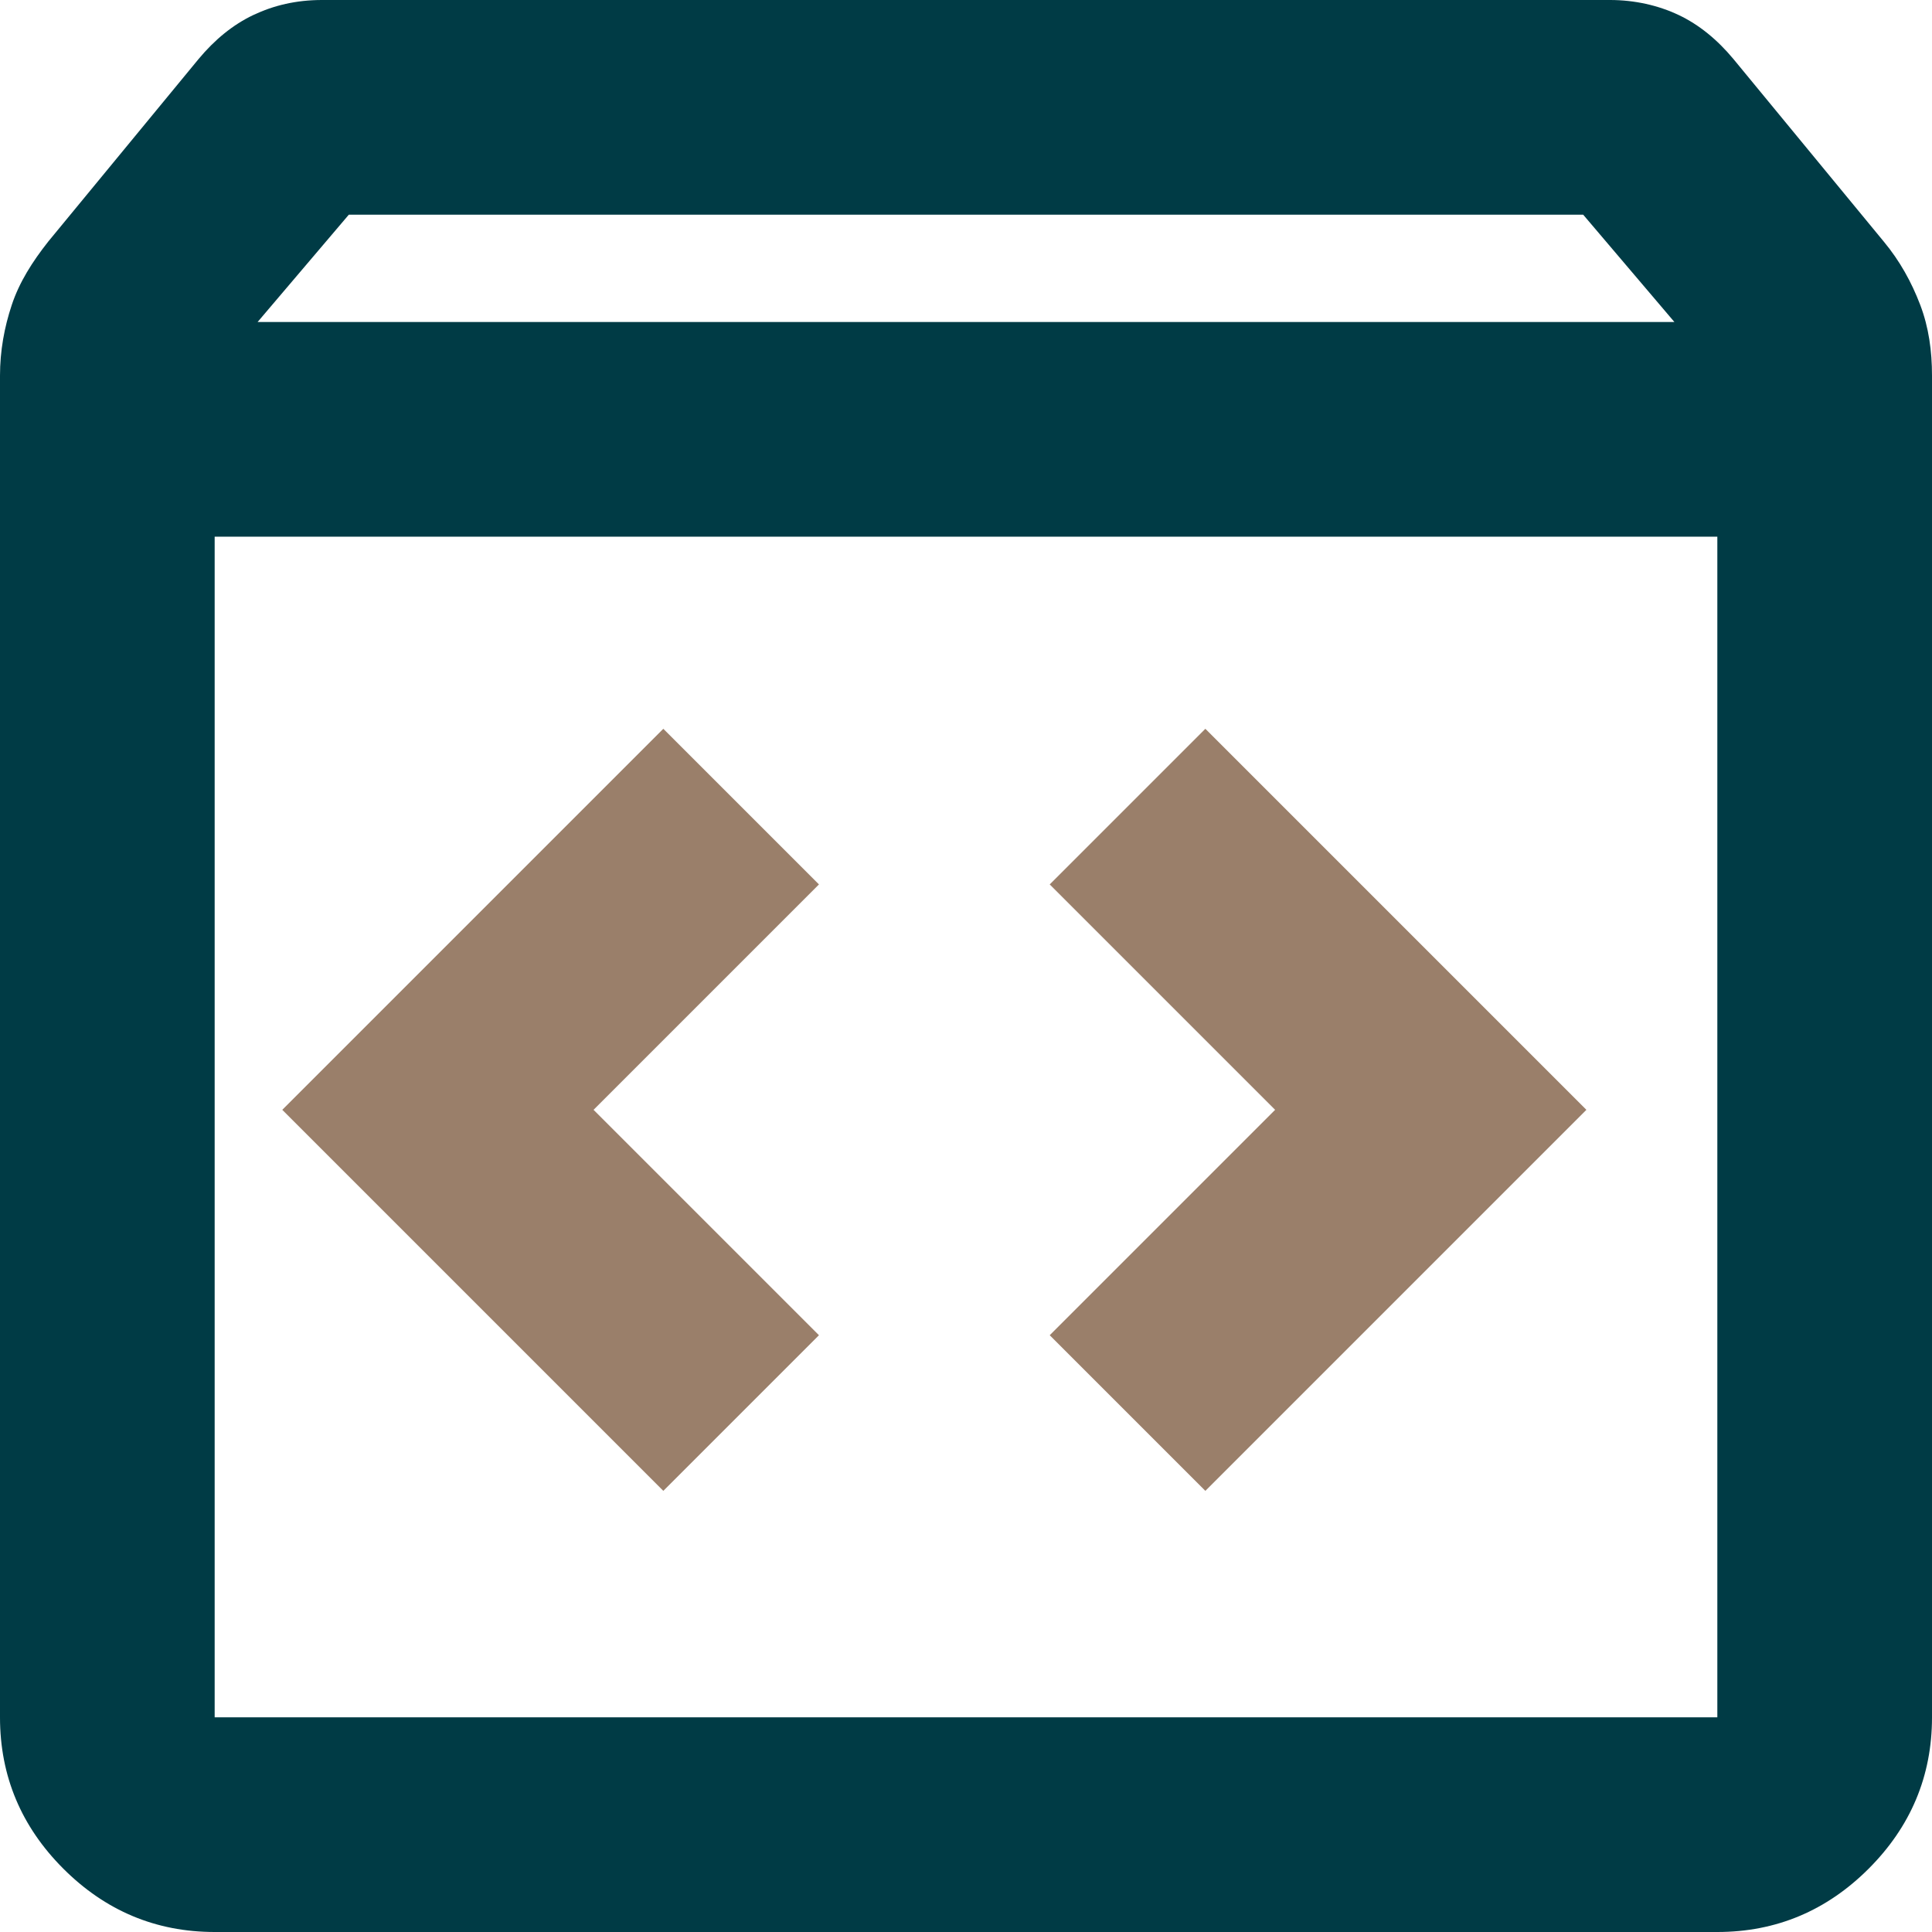 <?xml version="1.0" encoding="UTF-8"?>
<svg id="Laag_2" data-name="Laag 2" xmlns="http://www.w3.org/2000/svg" viewBox="0 0 18 18">
  <defs>
    <style>
      .cls-1 {
        fill: #9a7f6a;
      }

      .cls-2 {
        fill: #003b45;
      }
    </style>
  </defs>
  <g id="Laag_1-2" data-name="Laag 1">
    <path class="cls-2" d="M2,18c-.55,0-1.02-.2-1.41-.59-.39-.39-.59-.86-.59-1.41V3.5c0-.23.04-.45.11-.66s.19-.4.34-.59L1.85.55c.15-.18.32-.32.51-.41s.4-.14.64-.14h12c.23,0,.45.05.64.14s.36.23.51.41l1.4,1.7c.15.18.26.38.34.59s.11.43.11.66v12.5c0,.55-.2,1.02-.59,1.41-.39.39-.86.59-1.41.59H2ZM2.4,3h13.2l-.85-1H3.25l-.85,1ZM2,16h14V5H2v11ZM2,16V5v11Z"/>
    <polygon class="cls-1" points="11.23 13.89 14.78 10.34 11.23 6.79 9.78 8.24 11.88 10.34 9.78 12.44 11.23 13.89"/>
    <polygon class="cls-1" points="6.18 13.89 7.63 12.44 5.53 10.34 7.63 8.24 6.18 6.79 2.63 10.34 6.18 13.89"/>
  </g>
</svg>